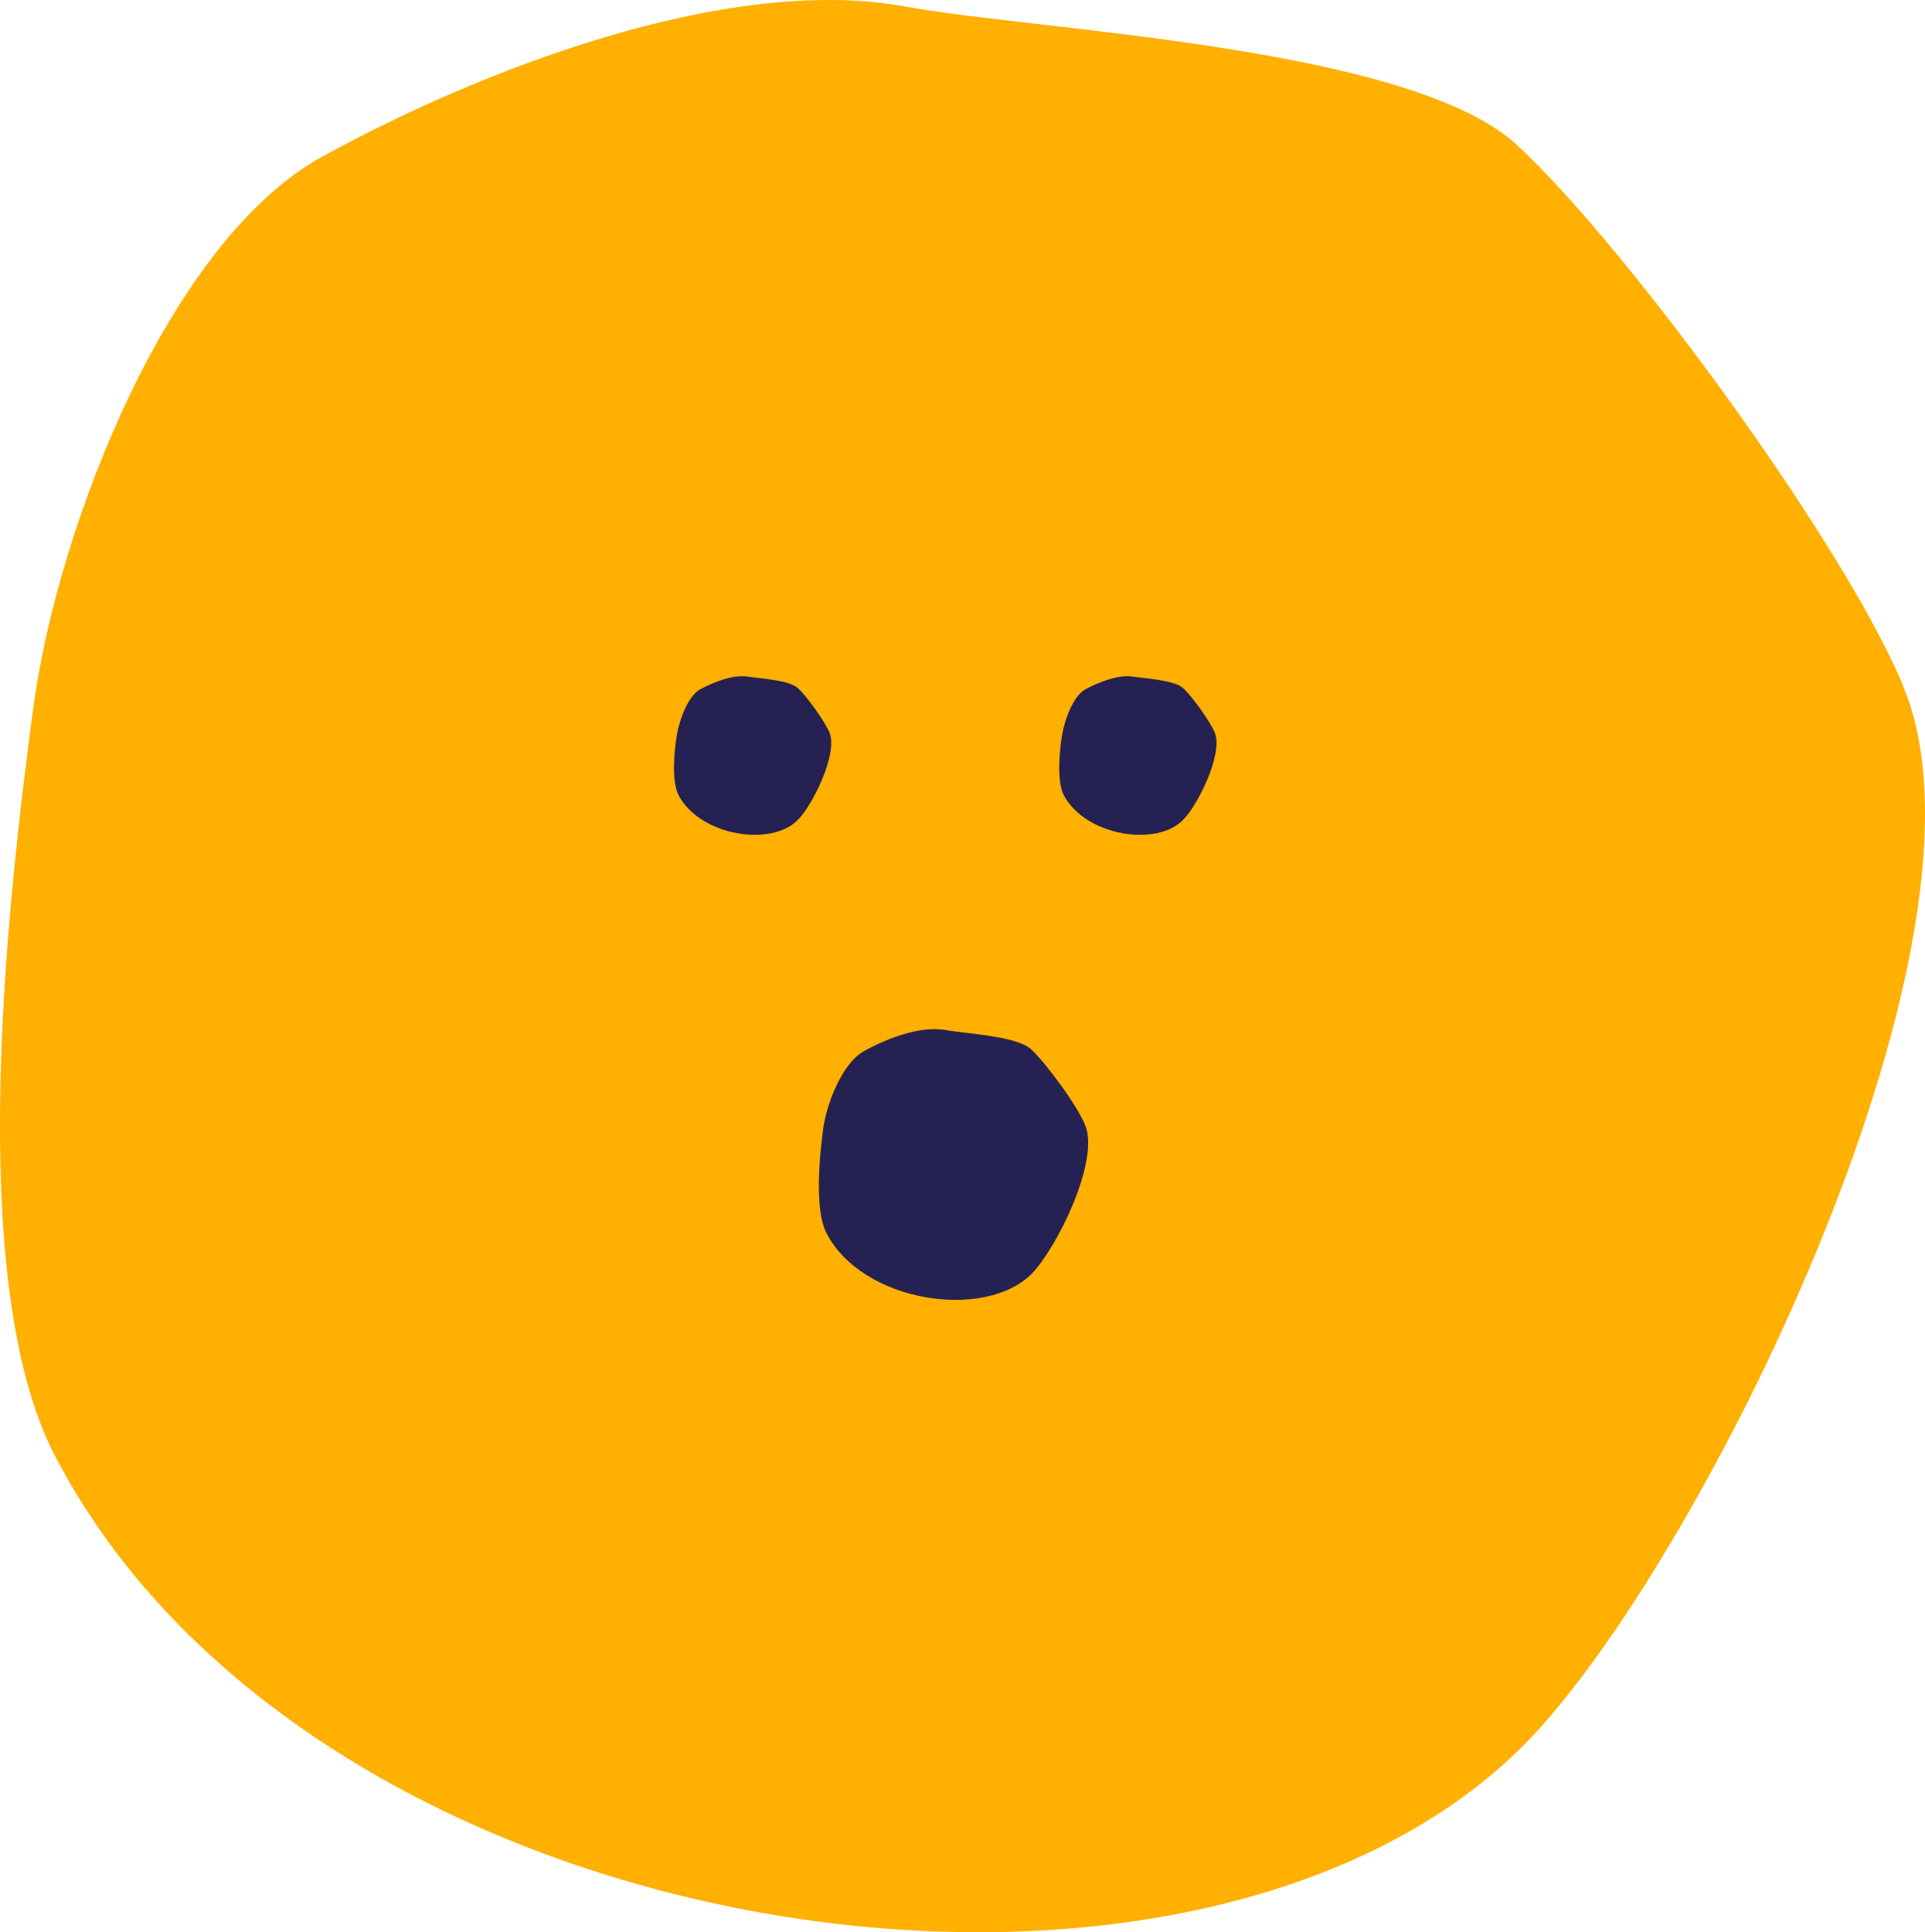 <?xml version="1.0" encoding="utf-8"?>
<svg viewBox="534.234 -64.667 230.354 231.208" xmlns="http://www.w3.org/2000/svg">
  <path class="st3" d="M 540.801 109.523 C 529.801 88.423 535.301 41.923 538.201 20.123 C 541.101 -1.677 554.501 -35.977 572.901 -45.977 C 590.901 -55.877 620.901 -67.877 642.601 -63.877 C 658.501 -60.977 703.001 -59.177 715.801 -47.277 C 729.501 -34.577 756.501 2.723 762.401 18.523 C 773.901 49.623 737.301 123.123 716.701 144.023 C 676.601 184.523 571.601 168.823 540.801 109.523" style="fill: rgb(255, 176, 0);"/>
  <path class="st4" d="M 615.441 30.503 C 614.541 28.803 614.941 24.903 615.241 23.203 C 615.541 21.503 616.541 18.603 618.041 17.803 C 619.541 17.003 621.941 16.003 623.741 16.303 C 625.041 16.503 628.741 16.703 629.741 17.703 C 630.841 18.703 633.041 21.803 633.541 23.103 C 634.441 25.703 631.441 31.703 629.741 33.403 C 626.641 36.703 618.041 35.403 615.441 30.503" style="fill: rgb(37, 34, 83);"/>
  <path class="st4" d="M 633.141 82.903 C 631.641 80.003 632.341 73.403 632.741 70.403 C 633.141 67.403 635.041 62.503 637.641 61.103 C 640.141 59.703 644.341 58.003 647.441 58.603 C 649.641 59.003 655.941 59.303 657.641 60.903 C 659.541 62.703 663.341 67.903 664.141 70.103 C 665.741 74.503 660.641 84.703 657.741 87.703 C 652.141 93.403 637.441 91.203 633.141 82.903" style="fill: rgb(37, 34, 83);"/>
  <path class="st4" d="M 661.541 30.503 C 660.641 28.803 661.041 24.903 661.341 23.203 C 661.641 21.503 662.641 18.603 664.141 17.803 C 665.641 17.003 668.041 16.003 669.841 16.303 C 671.141 16.503 674.841 16.703 675.841 17.703 C 676.941 18.703 679.141 21.803 679.641 23.103 C 680.541 25.703 677.541 31.703 675.841 33.403 C 672.741 36.703 664.141 35.403 661.541 30.503" style="fill: rgb(37, 34, 83);"/>
</svg>